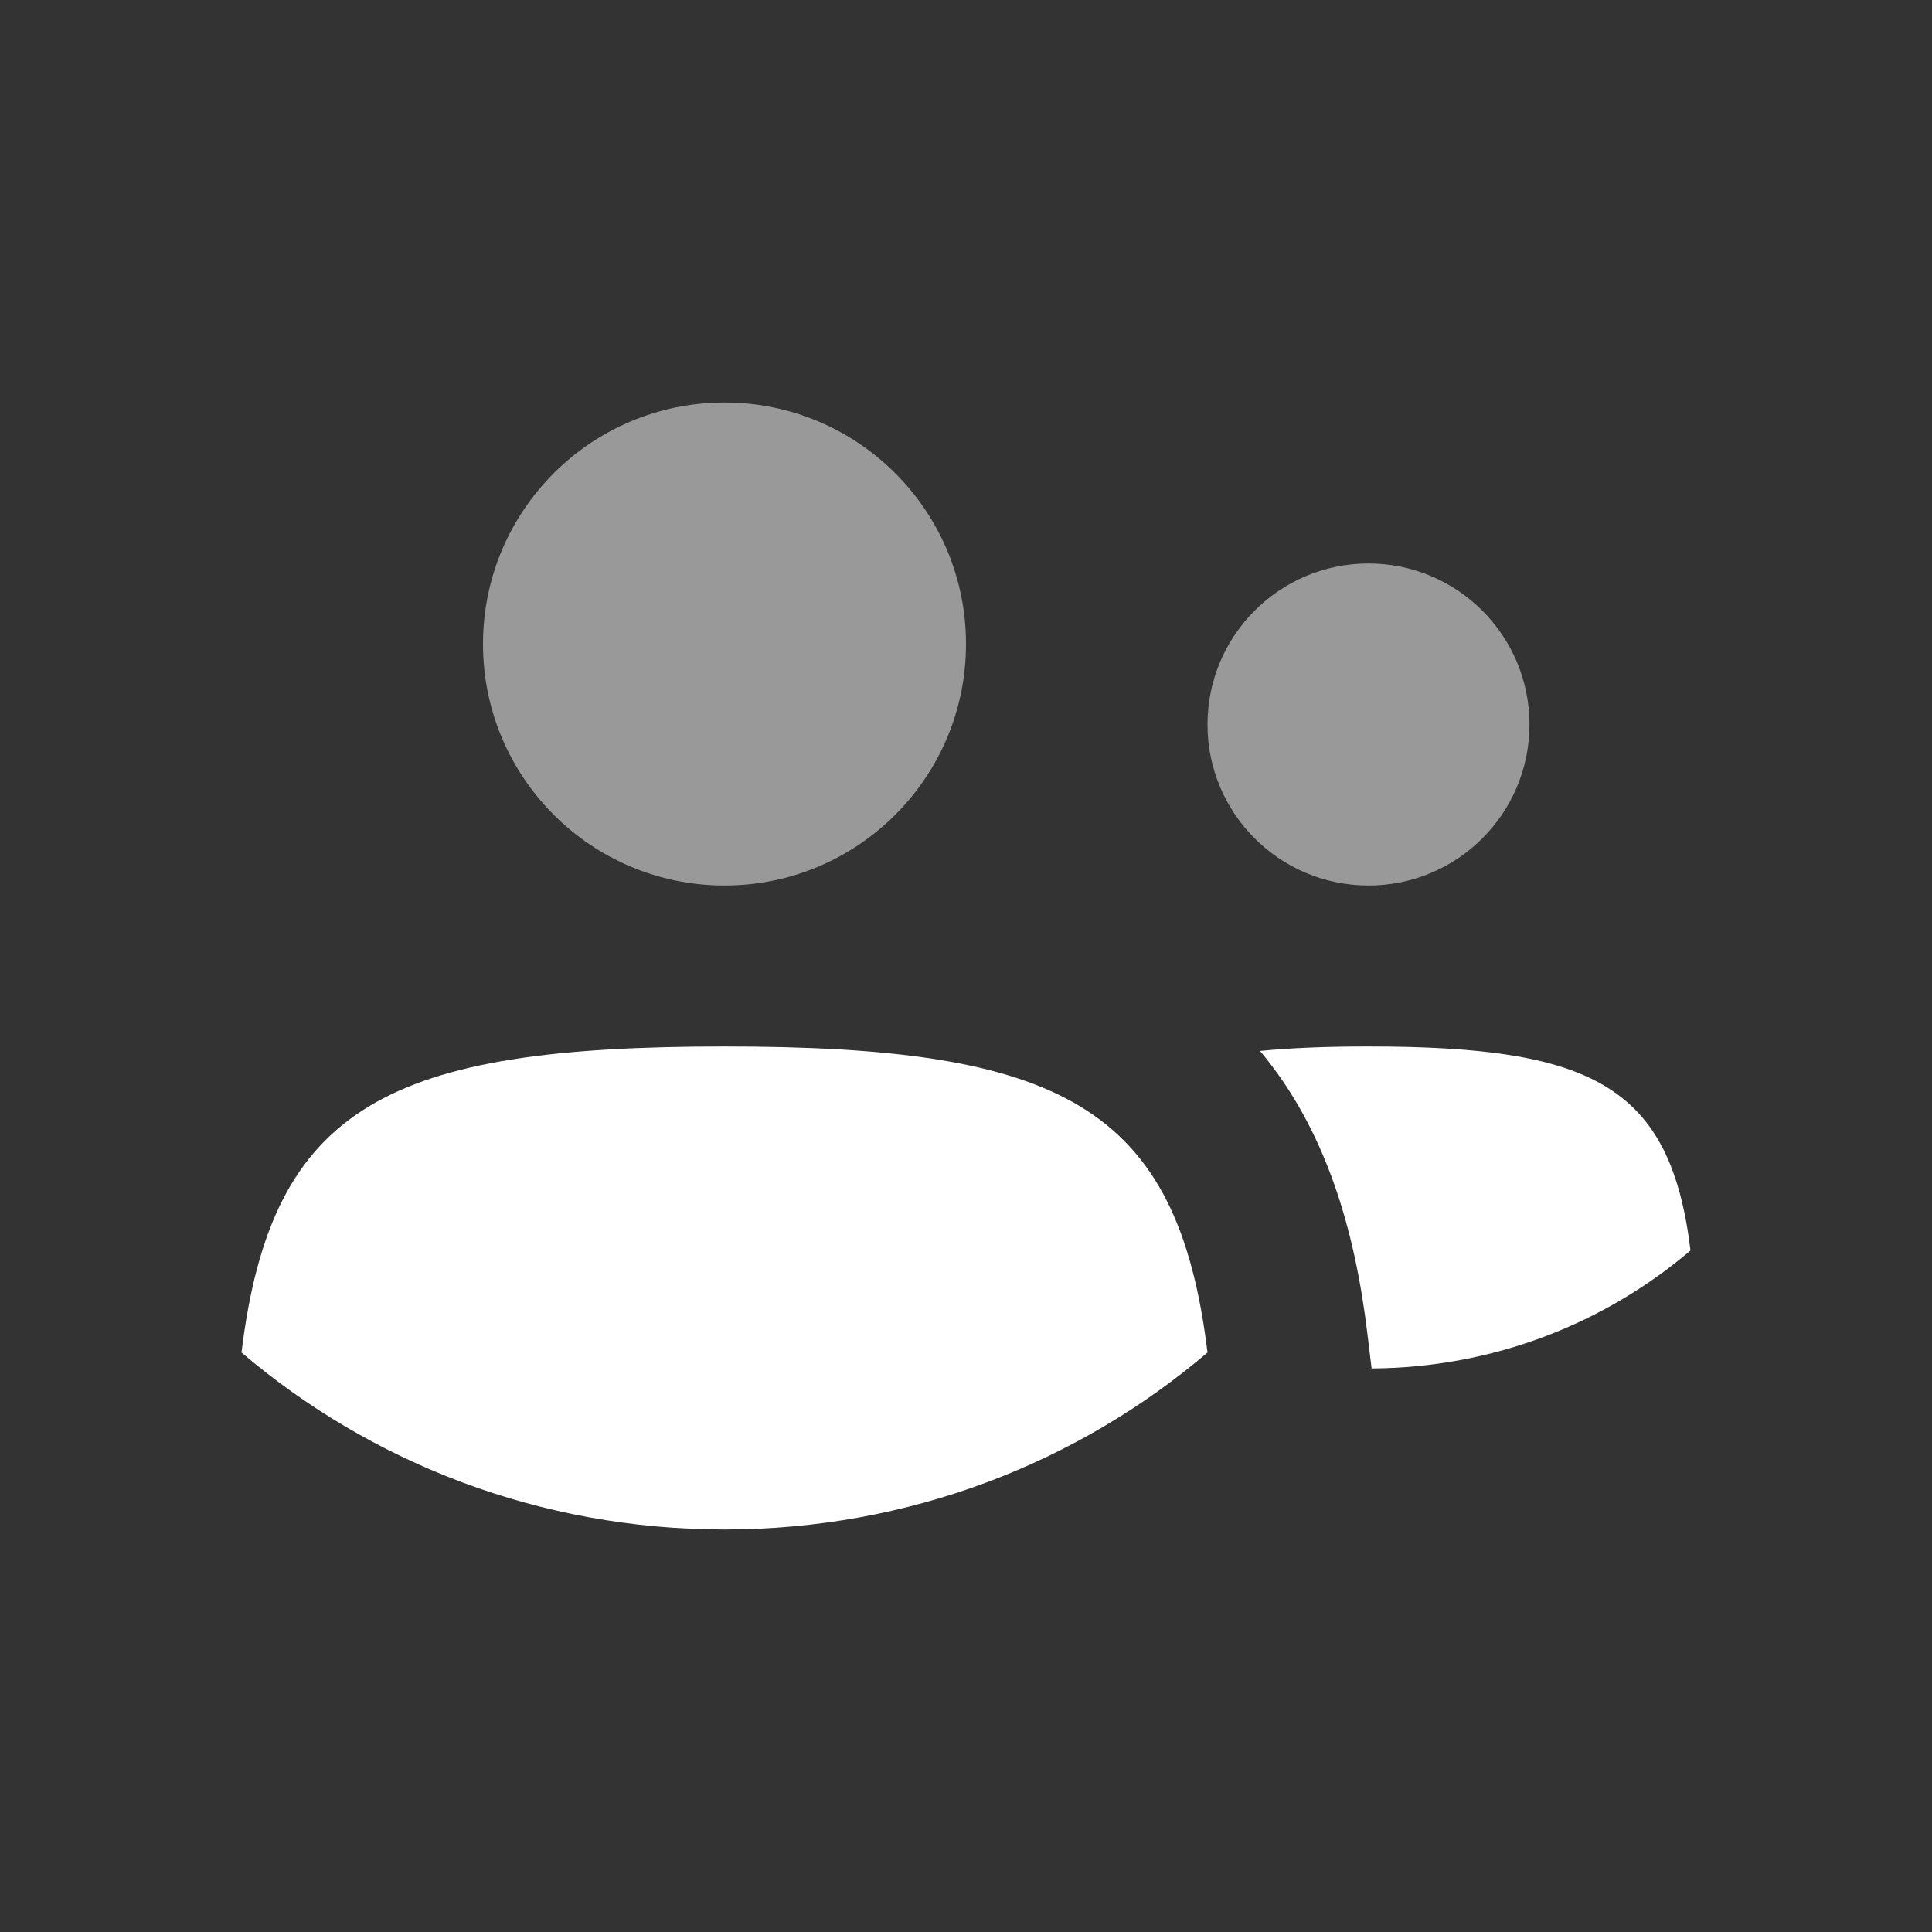 <svg width="32" height="32" viewBox="0 0 32 32" fill="none" xmlns="http://www.w3.org/2000/svg">
<rect x="0" y="0" width="32" height="32" fill="#333333" stroke="none"/>
<g opacity="0.5">
<path d="M12 14.667C14.209 14.667 16 12.876 16 10.667C16 8.458 14.209 6.667 12 6.667C9.791 6.667 8 8.458 8 10.667C8 12.876 9.791 14.667 12 14.667Z" fill="white"/>
<path d="M22.667 14.667C24.139 14.667 25.333 13.473 25.333 12C25.333 10.527 24.139 9.333 22.667 9.333C21.194 9.333 20 10.527 20 12C20 13.473 21.194 14.667 22.667 14.667Z" fill="white"/>
</g>
<path d="M12 17.333C6.435 17.333 4.498 18.306 4 22.402C6.143 24.228 8.94 25.333 12 25.333C15.06 25.333 17.857 24.228 20 22.402C19.502 18.306 17.566 17.333 12 17.333Z" fill="white"/>
<path d="M28 20.712C26.583 21.919 24.738 22.654 22.718 22.666L22.647 22.08C22.437 20.349 21.956 18.704 20.87 17.407C21.394 17.355 21.99 17.333 22.666 17.333C26.377 17.333 27.668 17.982 28 20.712Z" fill="white"/>
</svg>
